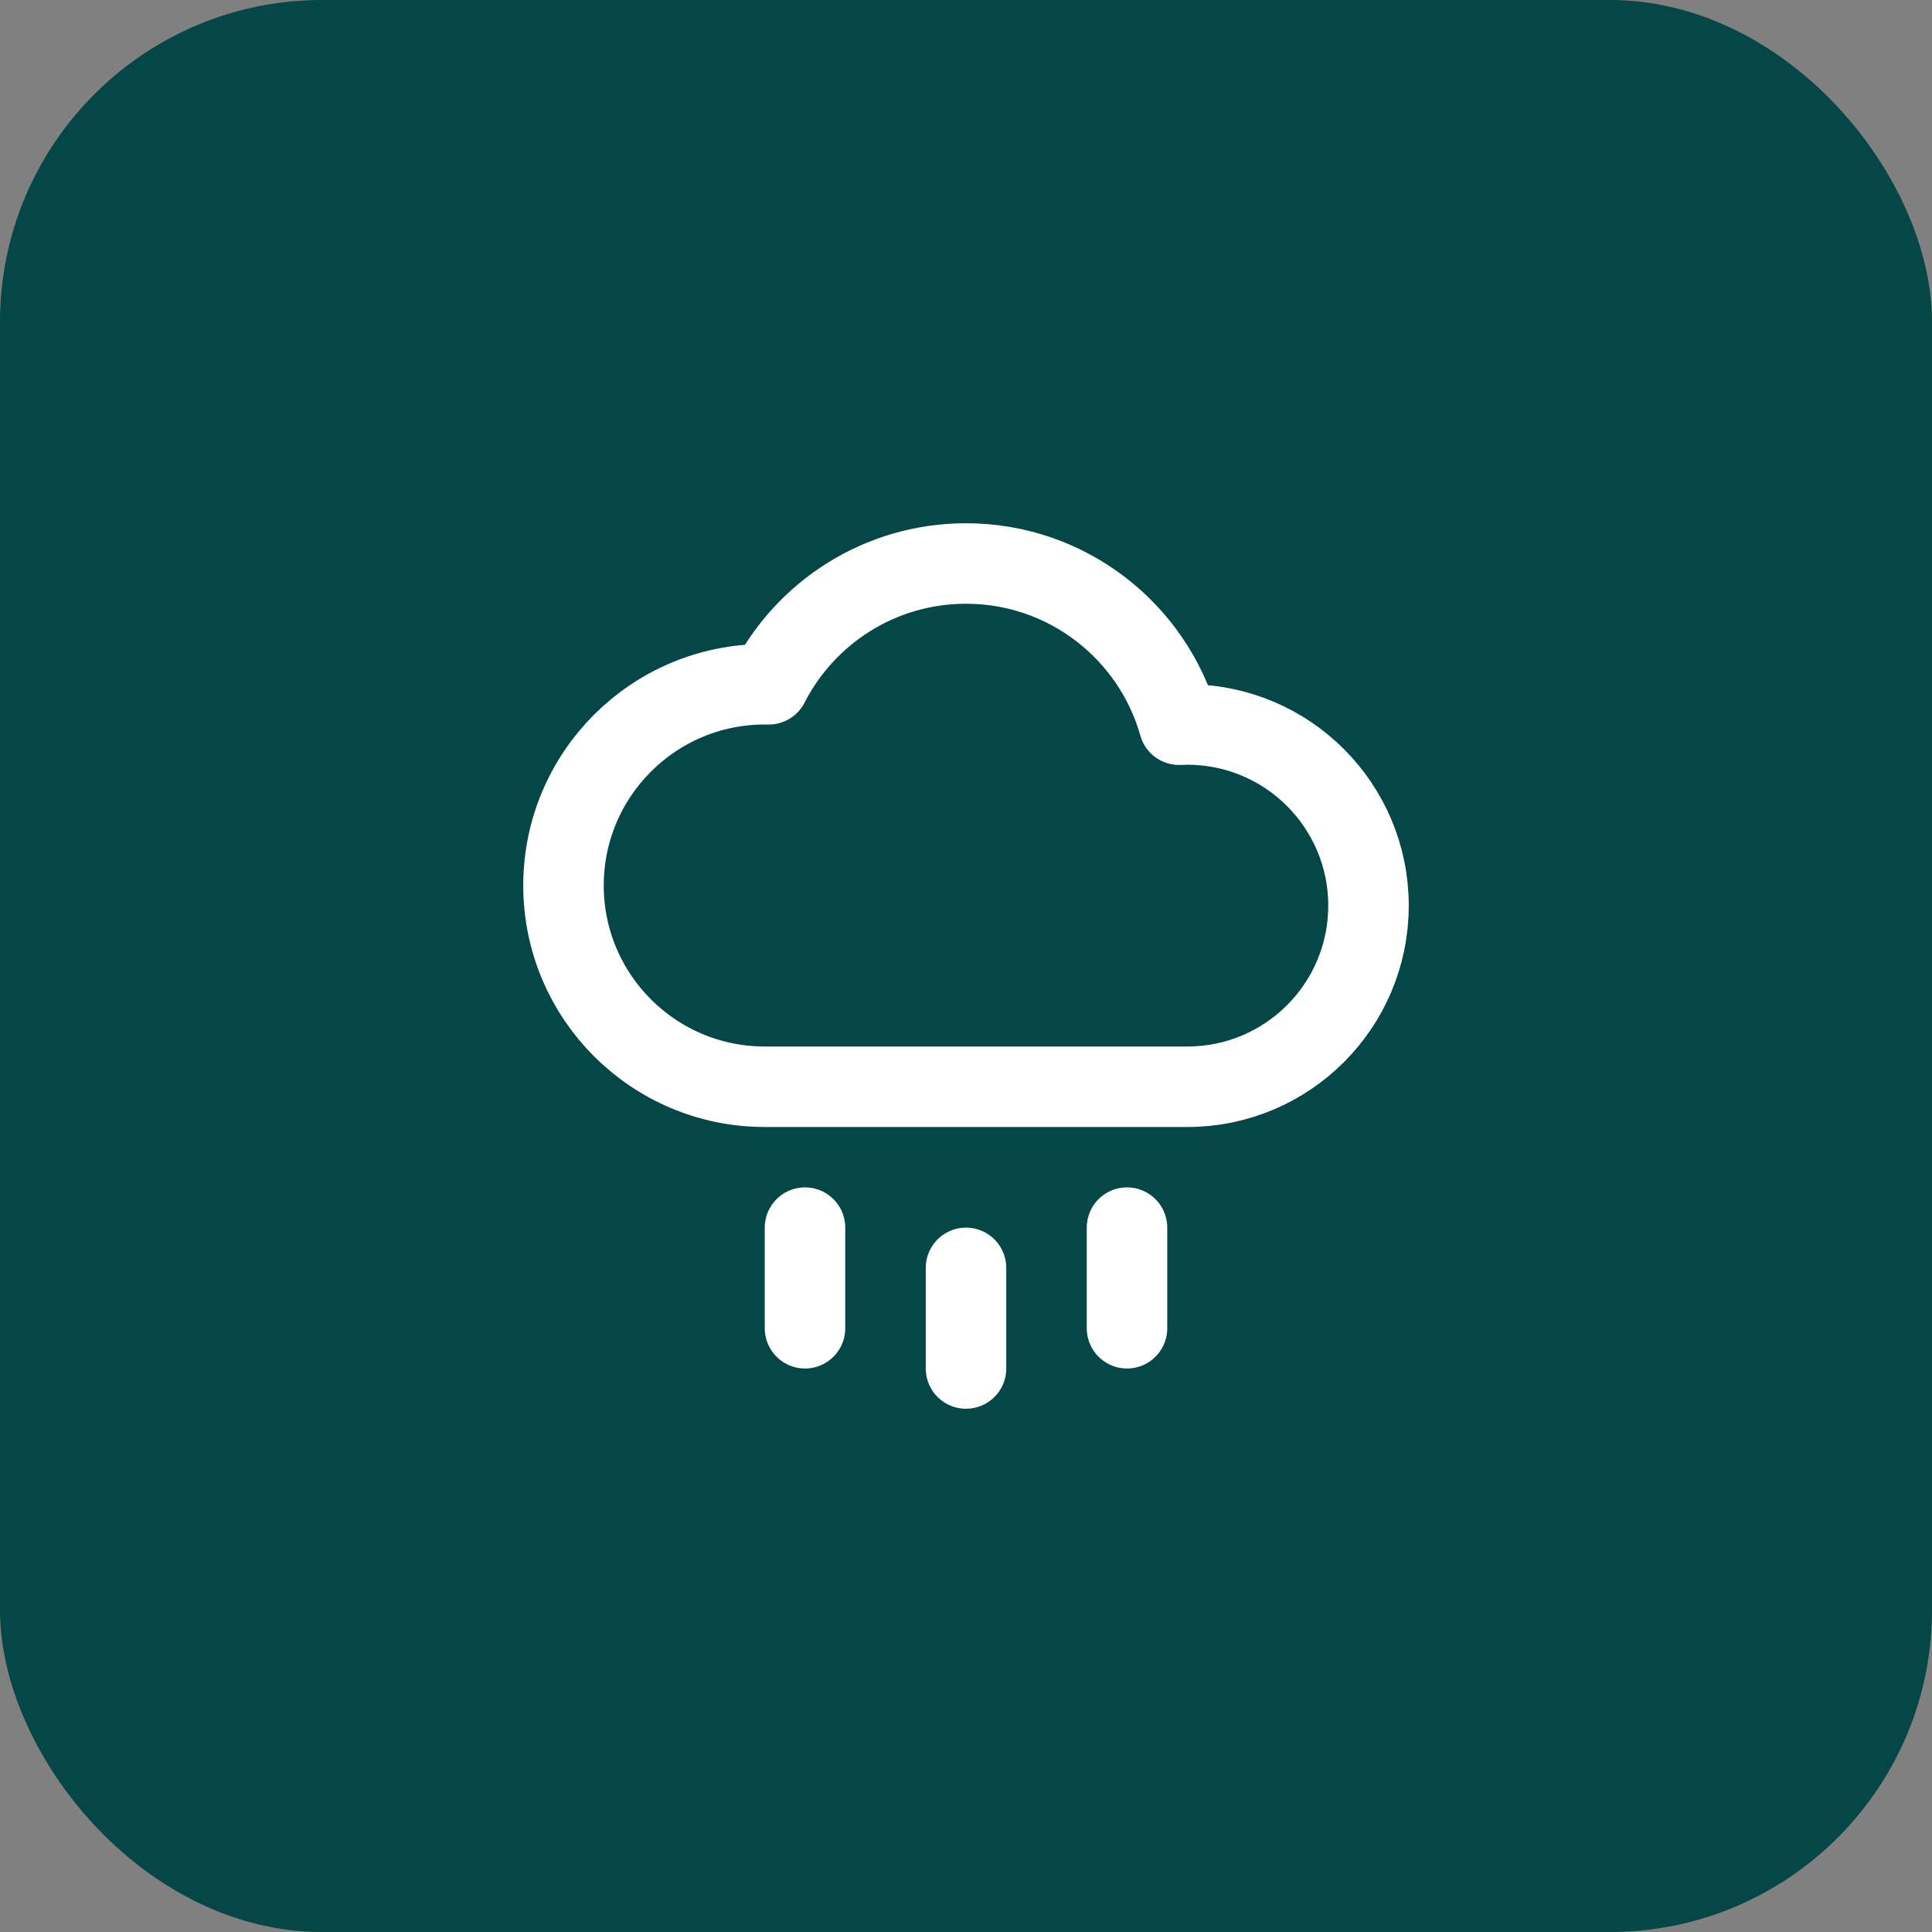 <svg width="48" height="48" viewBox="0 0 48 48" fill="none" xmlns="http://www.w3.org/2000/svg">
<rect x="0" y="0" width="48" height="48" fill="#808080" stroke="none"/>
<rect width="48" height="48" rx="8" fill="#054646"/>
<path d="M28 30.5V33M20 30.5V33M24 31.5V34M19 27C16.239 27 14 24.761 14 22C14 19.239 16.239 17 19 17C19.033 17 19.066 17 19.099 17.001C20.009 15.22 21.862 14 24 14C26.519 14 28.643 15.694 29.294 18.005C29.363 18.002 29.431 18 29.5 18C31.985 18 34 20.015 34 22.5C34 24.985 31.985 27 29.5 27C25.743 27 23.235 27 19 27Z" stroke="white" stroke-width="2" stroke-linecap="round" stroke-linejoin="round"/>
</svg>
